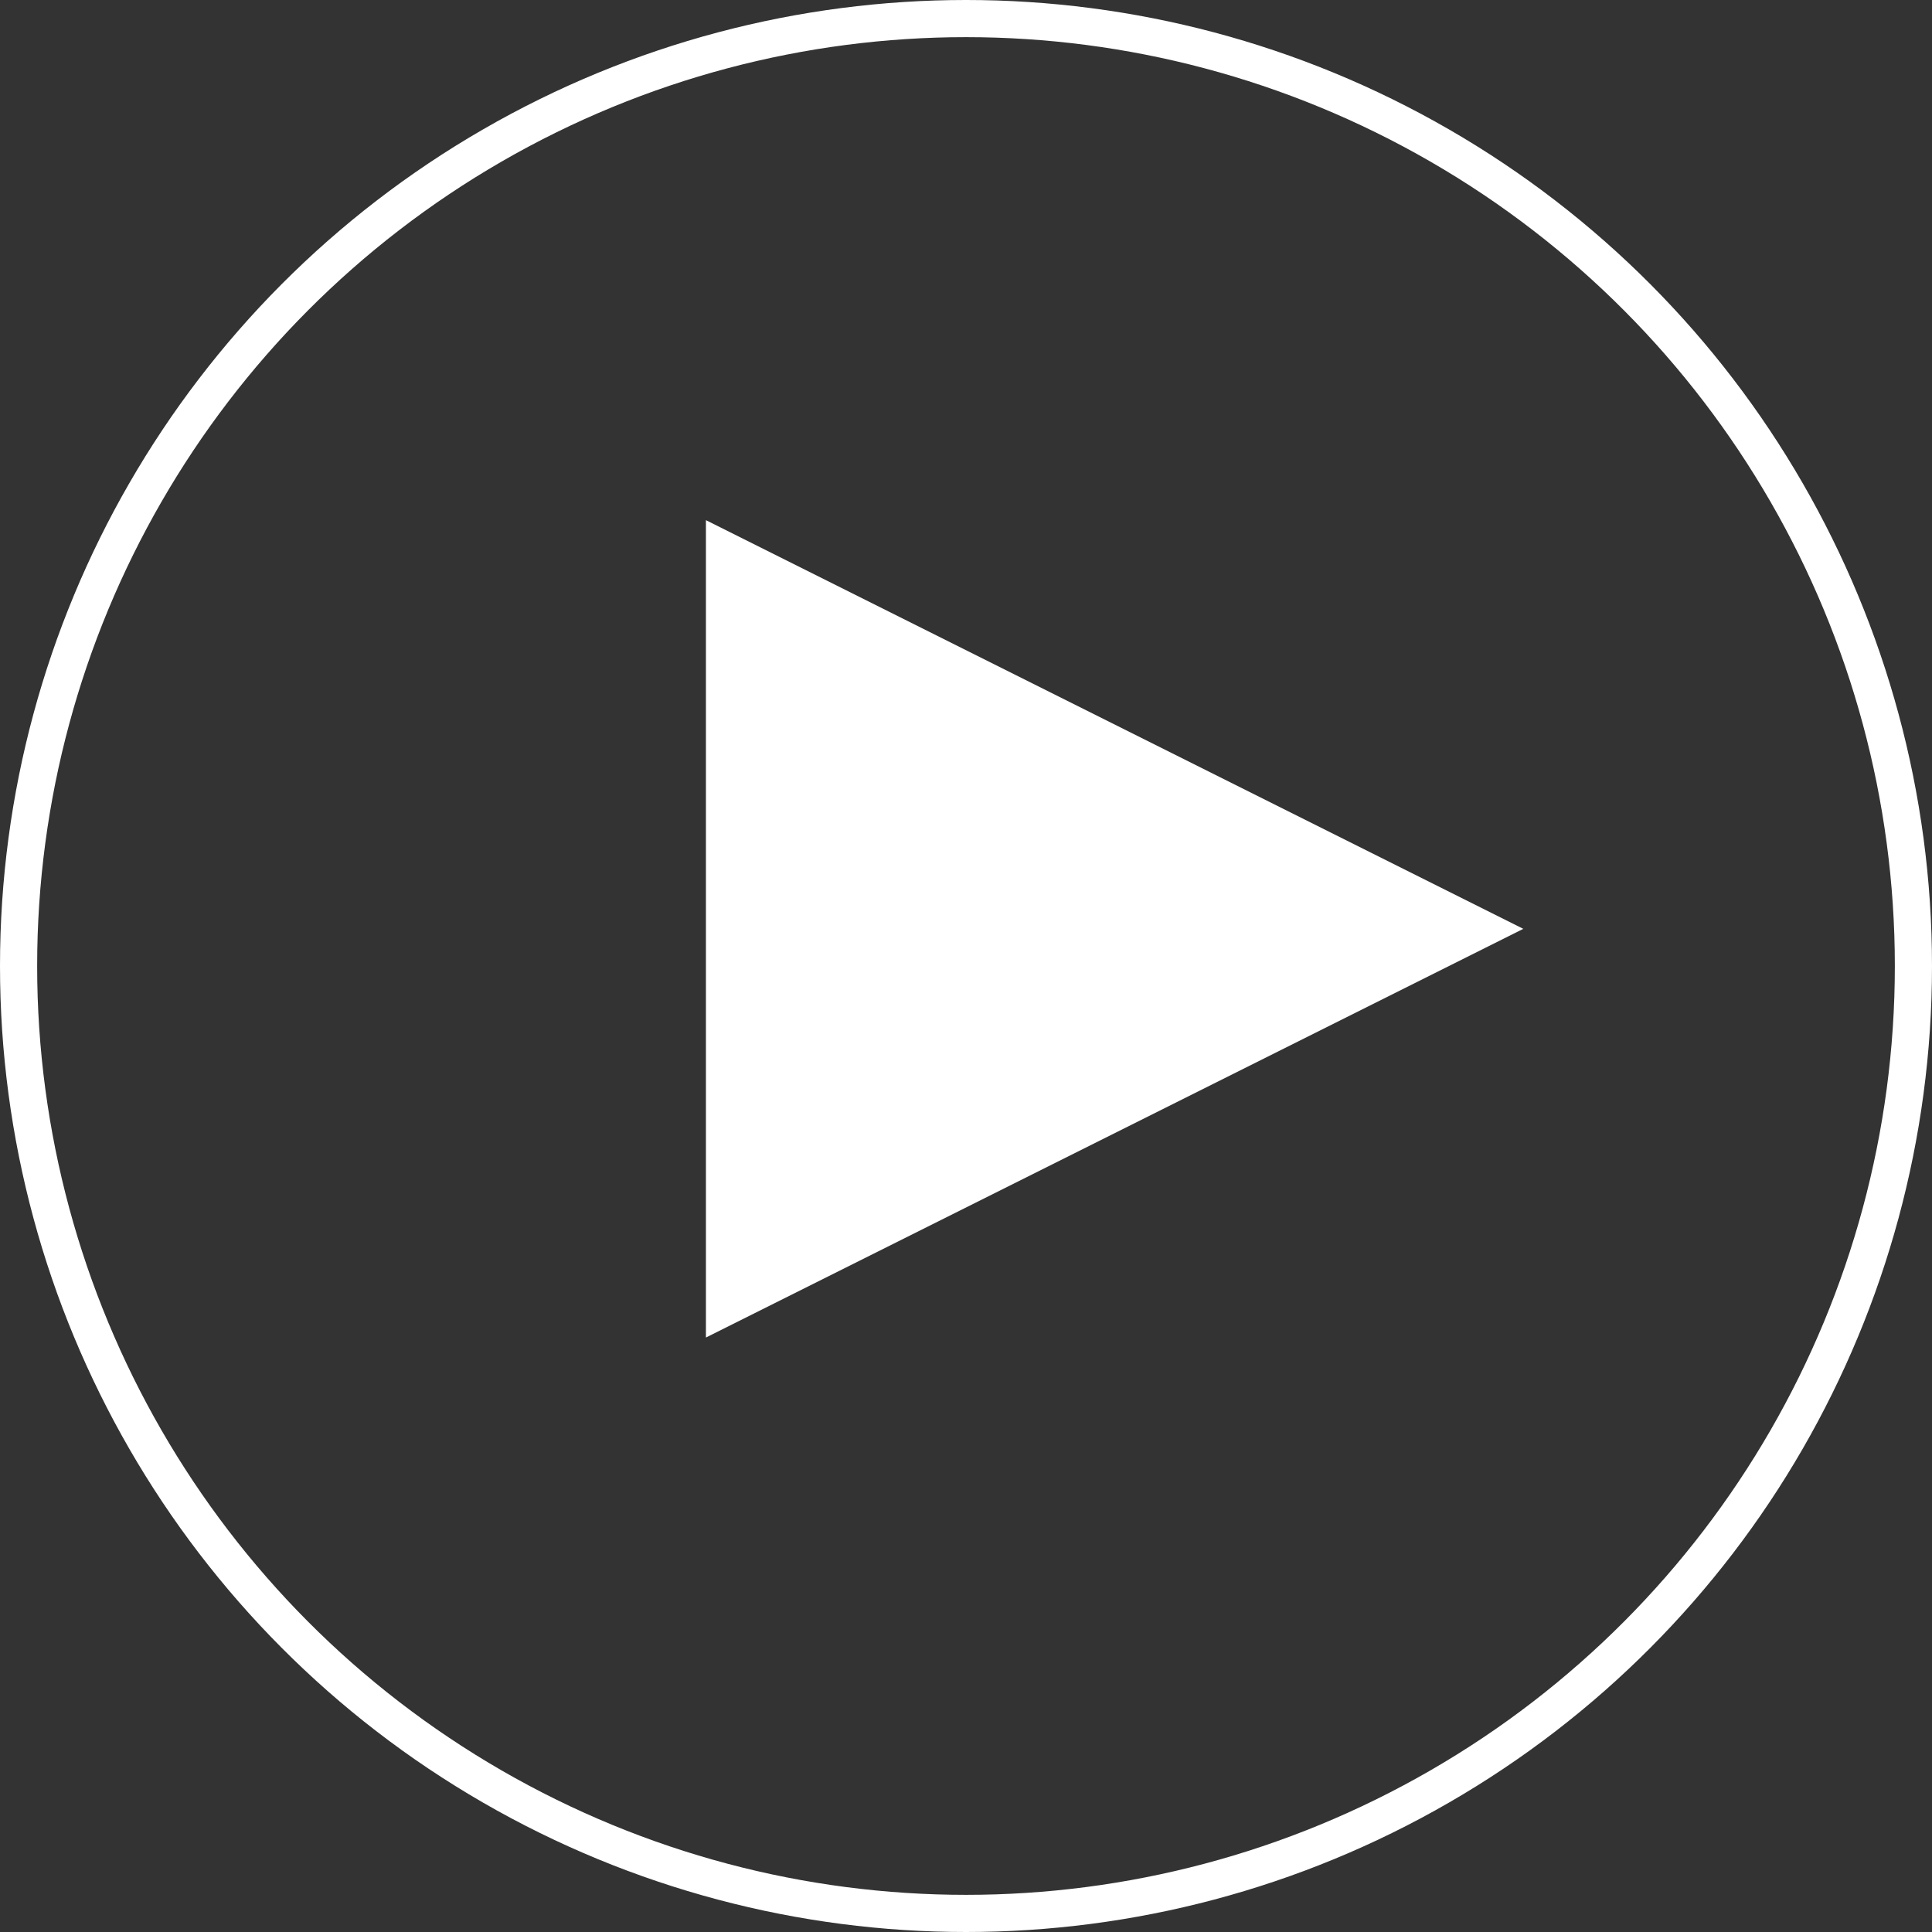 <svg xmlns="http://www.w3.org/2000/svg" viewBox="0 0 52 52">
  <rect x="0" y="0" width="52" height="52" fill="#333333" stroke="none"/>
  <defs>
    <style>
      .cls-1, .cls-2 {
        fill: none;
      }

      .cls-2 {
        stroke: #fff;
      }

      .cls-3 {
        fill: #fff;
      }
    </style>
  </defs>
  <g id="Layer_2" data-name="Layer 2">
    <g id="Layer_1-2" data-name="Layer 1">
      <g id="Group_19" data-name="Group 19">
        <g id="Group_18" data-name="Group 18">
          <g id="Ellipse_8" data-name="Ellipse 8">
            <circle class="cls-1" cx="26" cy="26" r="26"/>
            <circle class="cls-2" cx="26" cy="26" r="25.5"/>
          </g>
        </g>
        <path id="Polygon_3" data-name="Polygon 3" class="cls-3" d="M41,25,19,36V14Z"/>
      </g>
    </g>
  </g>
</svg>
